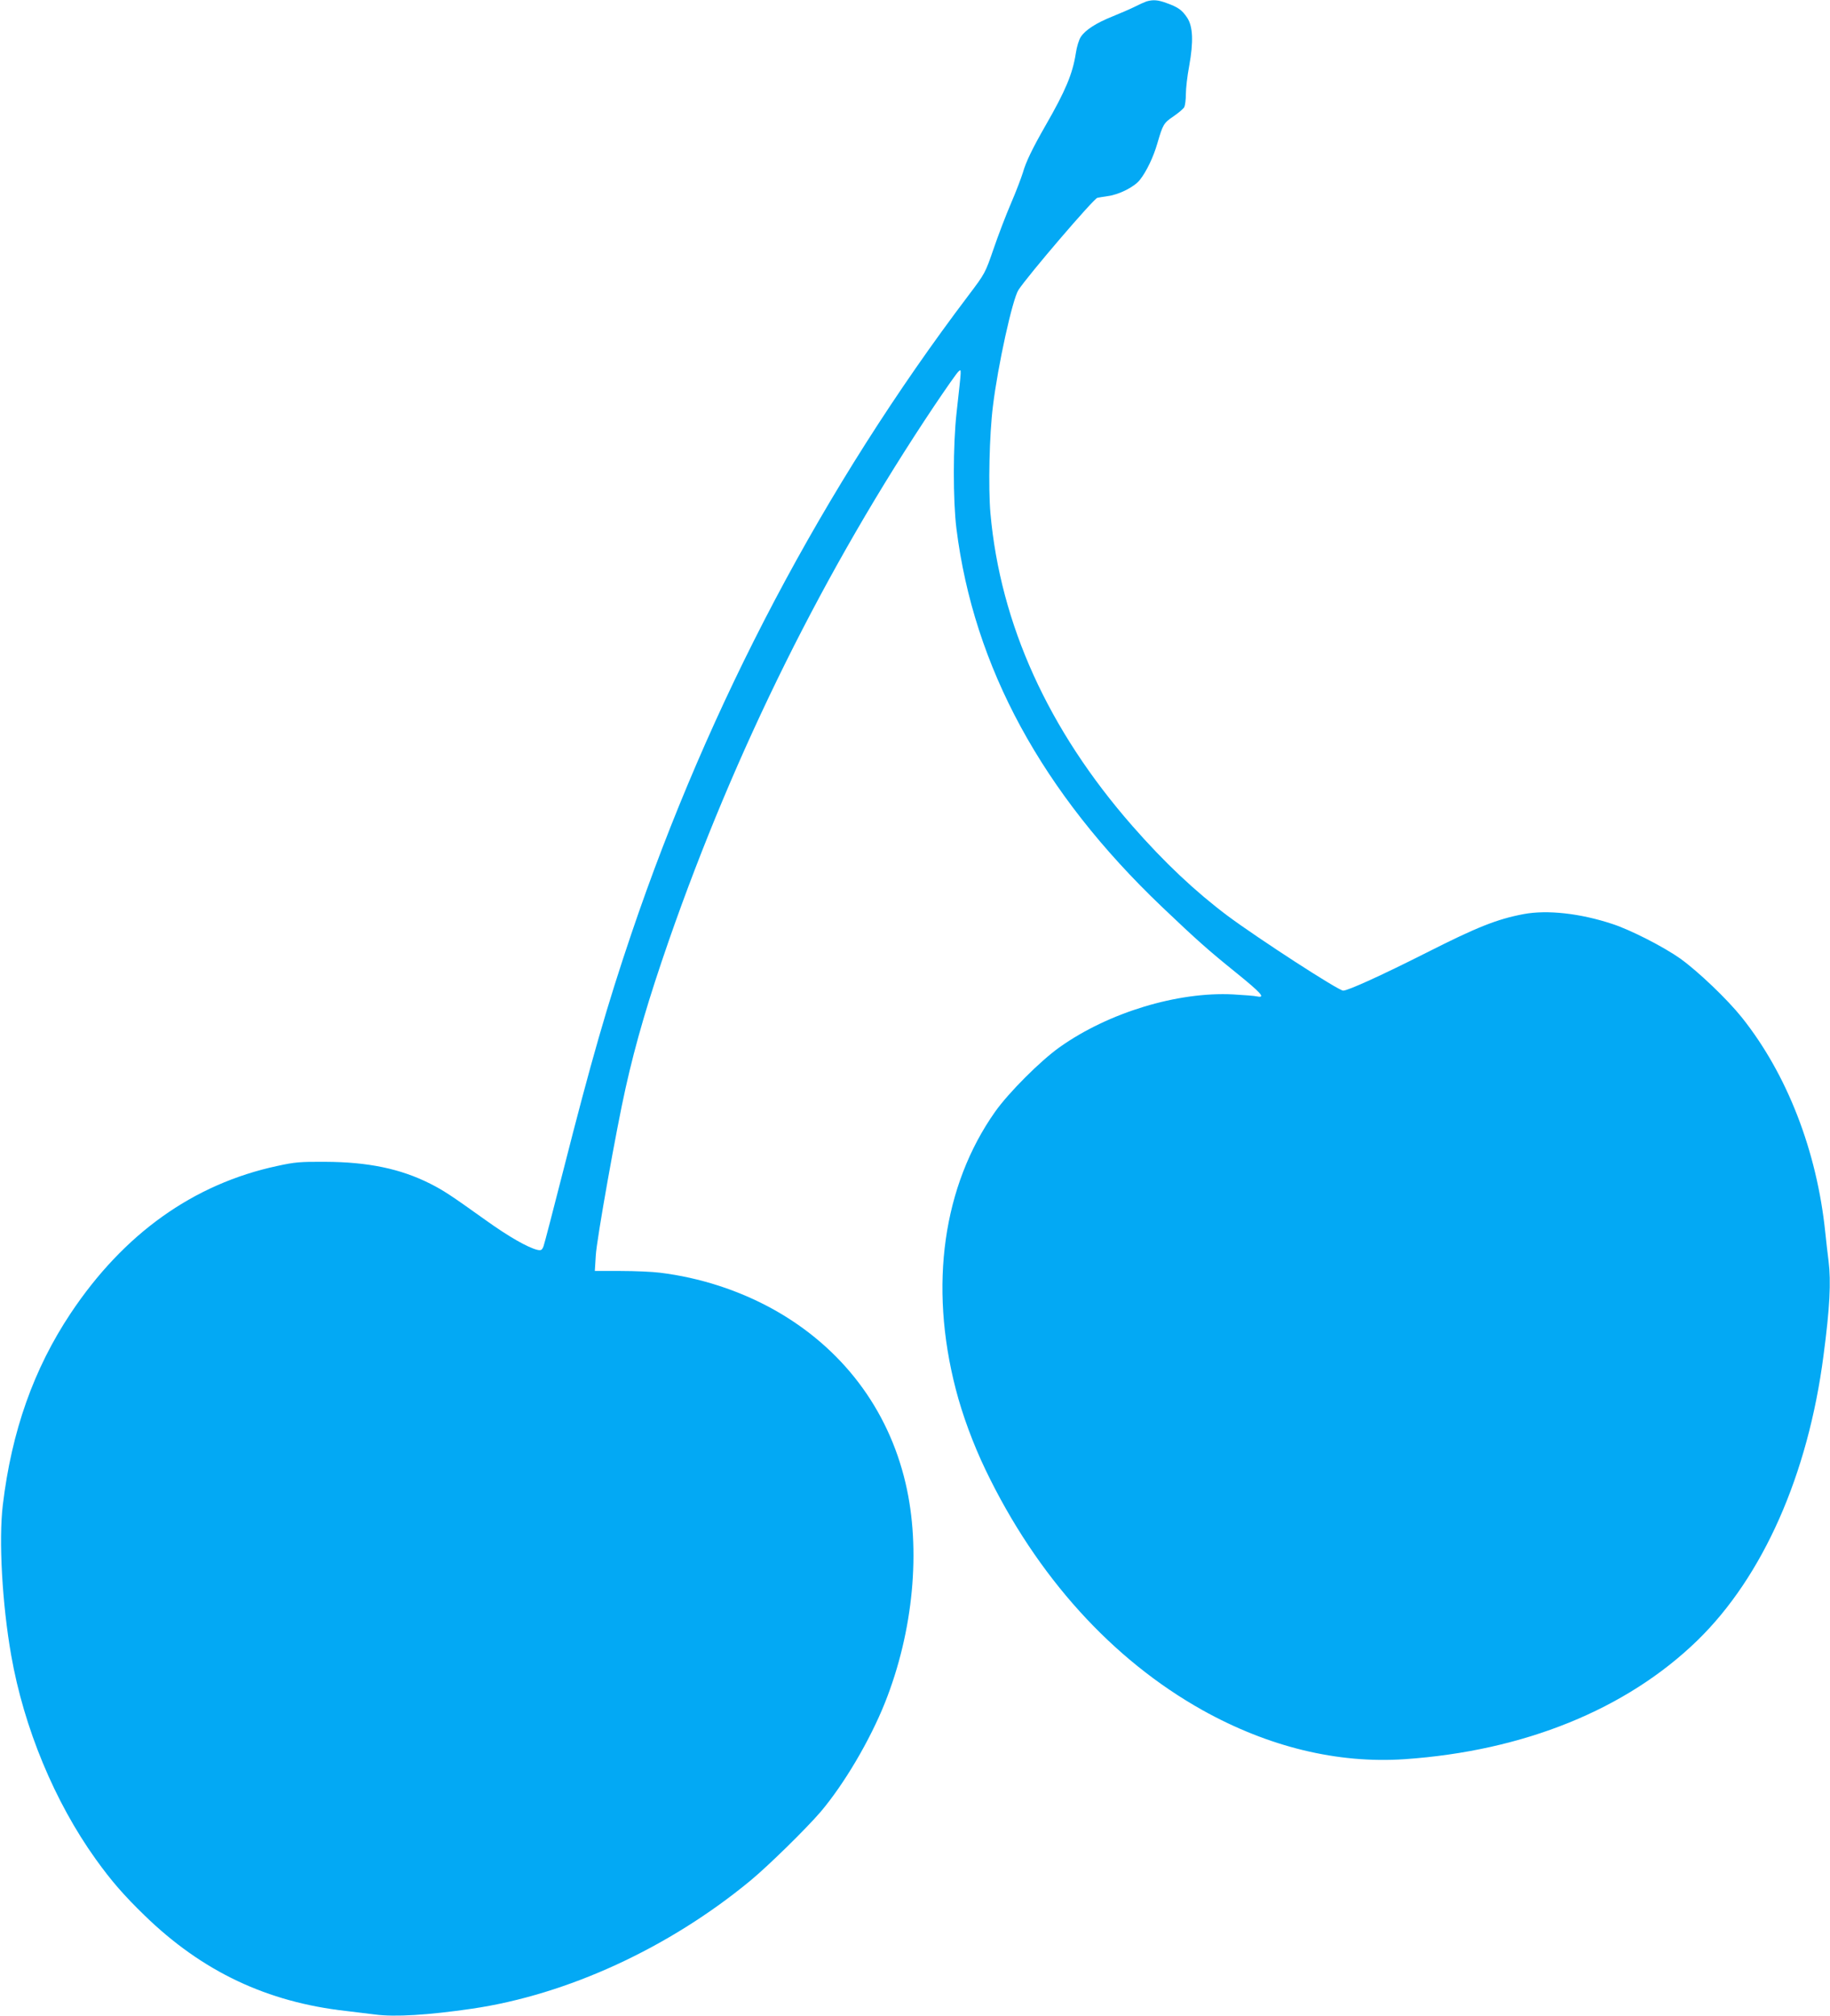 <?xml version="1.0" standalone="no"?>
<!DOCTYPE svg PUBLIC "-//W3C//DTD SVG 20010904//EN"
 "http://www.w3.org/TR/2001/REC-SVG-20010904/DTD/svg10.dtd">
<svg version="1.0" xmlns="http://www.w3.org/2000/svg"
 width="1162pt" height="1280pt" viewBox="0 0 1162 1280"
 preserveAspectRatio="xMidYMid meet">
<g transform="translate(0,1280) scale(0.1,-0.1)"
fill="#03a9f4" stroke="none">
<path d="M7280 12791 c-14 -5 -48 -20 -75 -34 -28 -14 -91 -41 -140 -61 -105
-42 -173 -86 -202 -130 -12 -18 -26 -63 -32 -105 -20 -129 -65 -237 -191 -456
-83 -145 -126 -233 -145 -301 -10 -32 -43 -120 -75 -194 -32 -74 -82 -205
-111 -290 -53 -154 -54 -156 -159 -295 -918 -1213 -1646 -2592 -2141 -4054
-154 -455 -255 -806 -433 -1506 -63 -247 -119 -463 -125 -479 -10 -24 -15 -27
-39 -22 -61 15 -181 83 -330 190 -221 158 -267 188 -350 230 -188 95 -395 138
-667 139 -159 1 -194 -2 -303 -26 -534 -114 -977 -431 -1314 -937 -234 -352
-374 -747 -430 -1215 -27 -224 -4 -630 53 -955 81 -462 276 -931 537 -1295 99
-138 178 -229 310 -357 366 -356 778 -551 1282 -607 52 -6 134 -16 181 -22
126 -17 338 -4 618 37 604 89 1248 385 1766 813 115 95 356 332 446 437 149
176 313 454 408 692 181 454 230 974 131 1395 -111 474 -405 861 -839 1103
-218 121 -467 202 -721 233 -46 6 -158 11 -249 11 l-164 0 6 97 c5 100 133
815 189 1063 65 292 147 569 274 935 423 1215 990 2357 1685 3396 76 113 145
212 155 220 20 16 21 37 -12 -261 -23 -205 -23 -559 -1 -736 110 -879 543
-1676 1306 -2403 223 -212 289 -271 471 -418 157 -127 188 -161 133 -150 -15
4 -84 9 -153 13 -352 18 -791 -115 -1100 -334 -122 -86 -326 -290 -412 -412
-330 -468 -420 -1101 -249 -1761 42 -163 111 -350 190 -514 324 -674 802
-1202 1377 -1524 418 -233 857 -340 1283 -311 757 52 1408 316 1859 754 416
405 703 1052 801 1811 40 301 48 467 32 597 -5 40 -15 123 -21 183 -53 516
-242 1004 -530 1365 -93 116 -275 290 -390 373 -106 75 -315 182 -431 220
-205 68 -414 91 -564 63 -169 -32 -295 -82 -615 -244 -279 -141 -500 -242
-531 -242 -30 0 -536 328 -734 475 -204 153 -402 339 -605 571 -534 610 -838
1281 -901 1985 -14 162 -7 500 16 681 31 256 124 679 162 737 60 92 476 578
501 585 9 2 40 7 67 11 70 9 168 58 203 103 42 53 86 145 111 232 35 120 40
129 102 171 32 22 63 48 69 59 5 10 10 47 10 83 0 35 9 115 21 178 28 155 24
251 -13 307 -33 49 -57 66 -129 92 -56 21 -87 23 -129 11z"/>
</g>
</svg>
